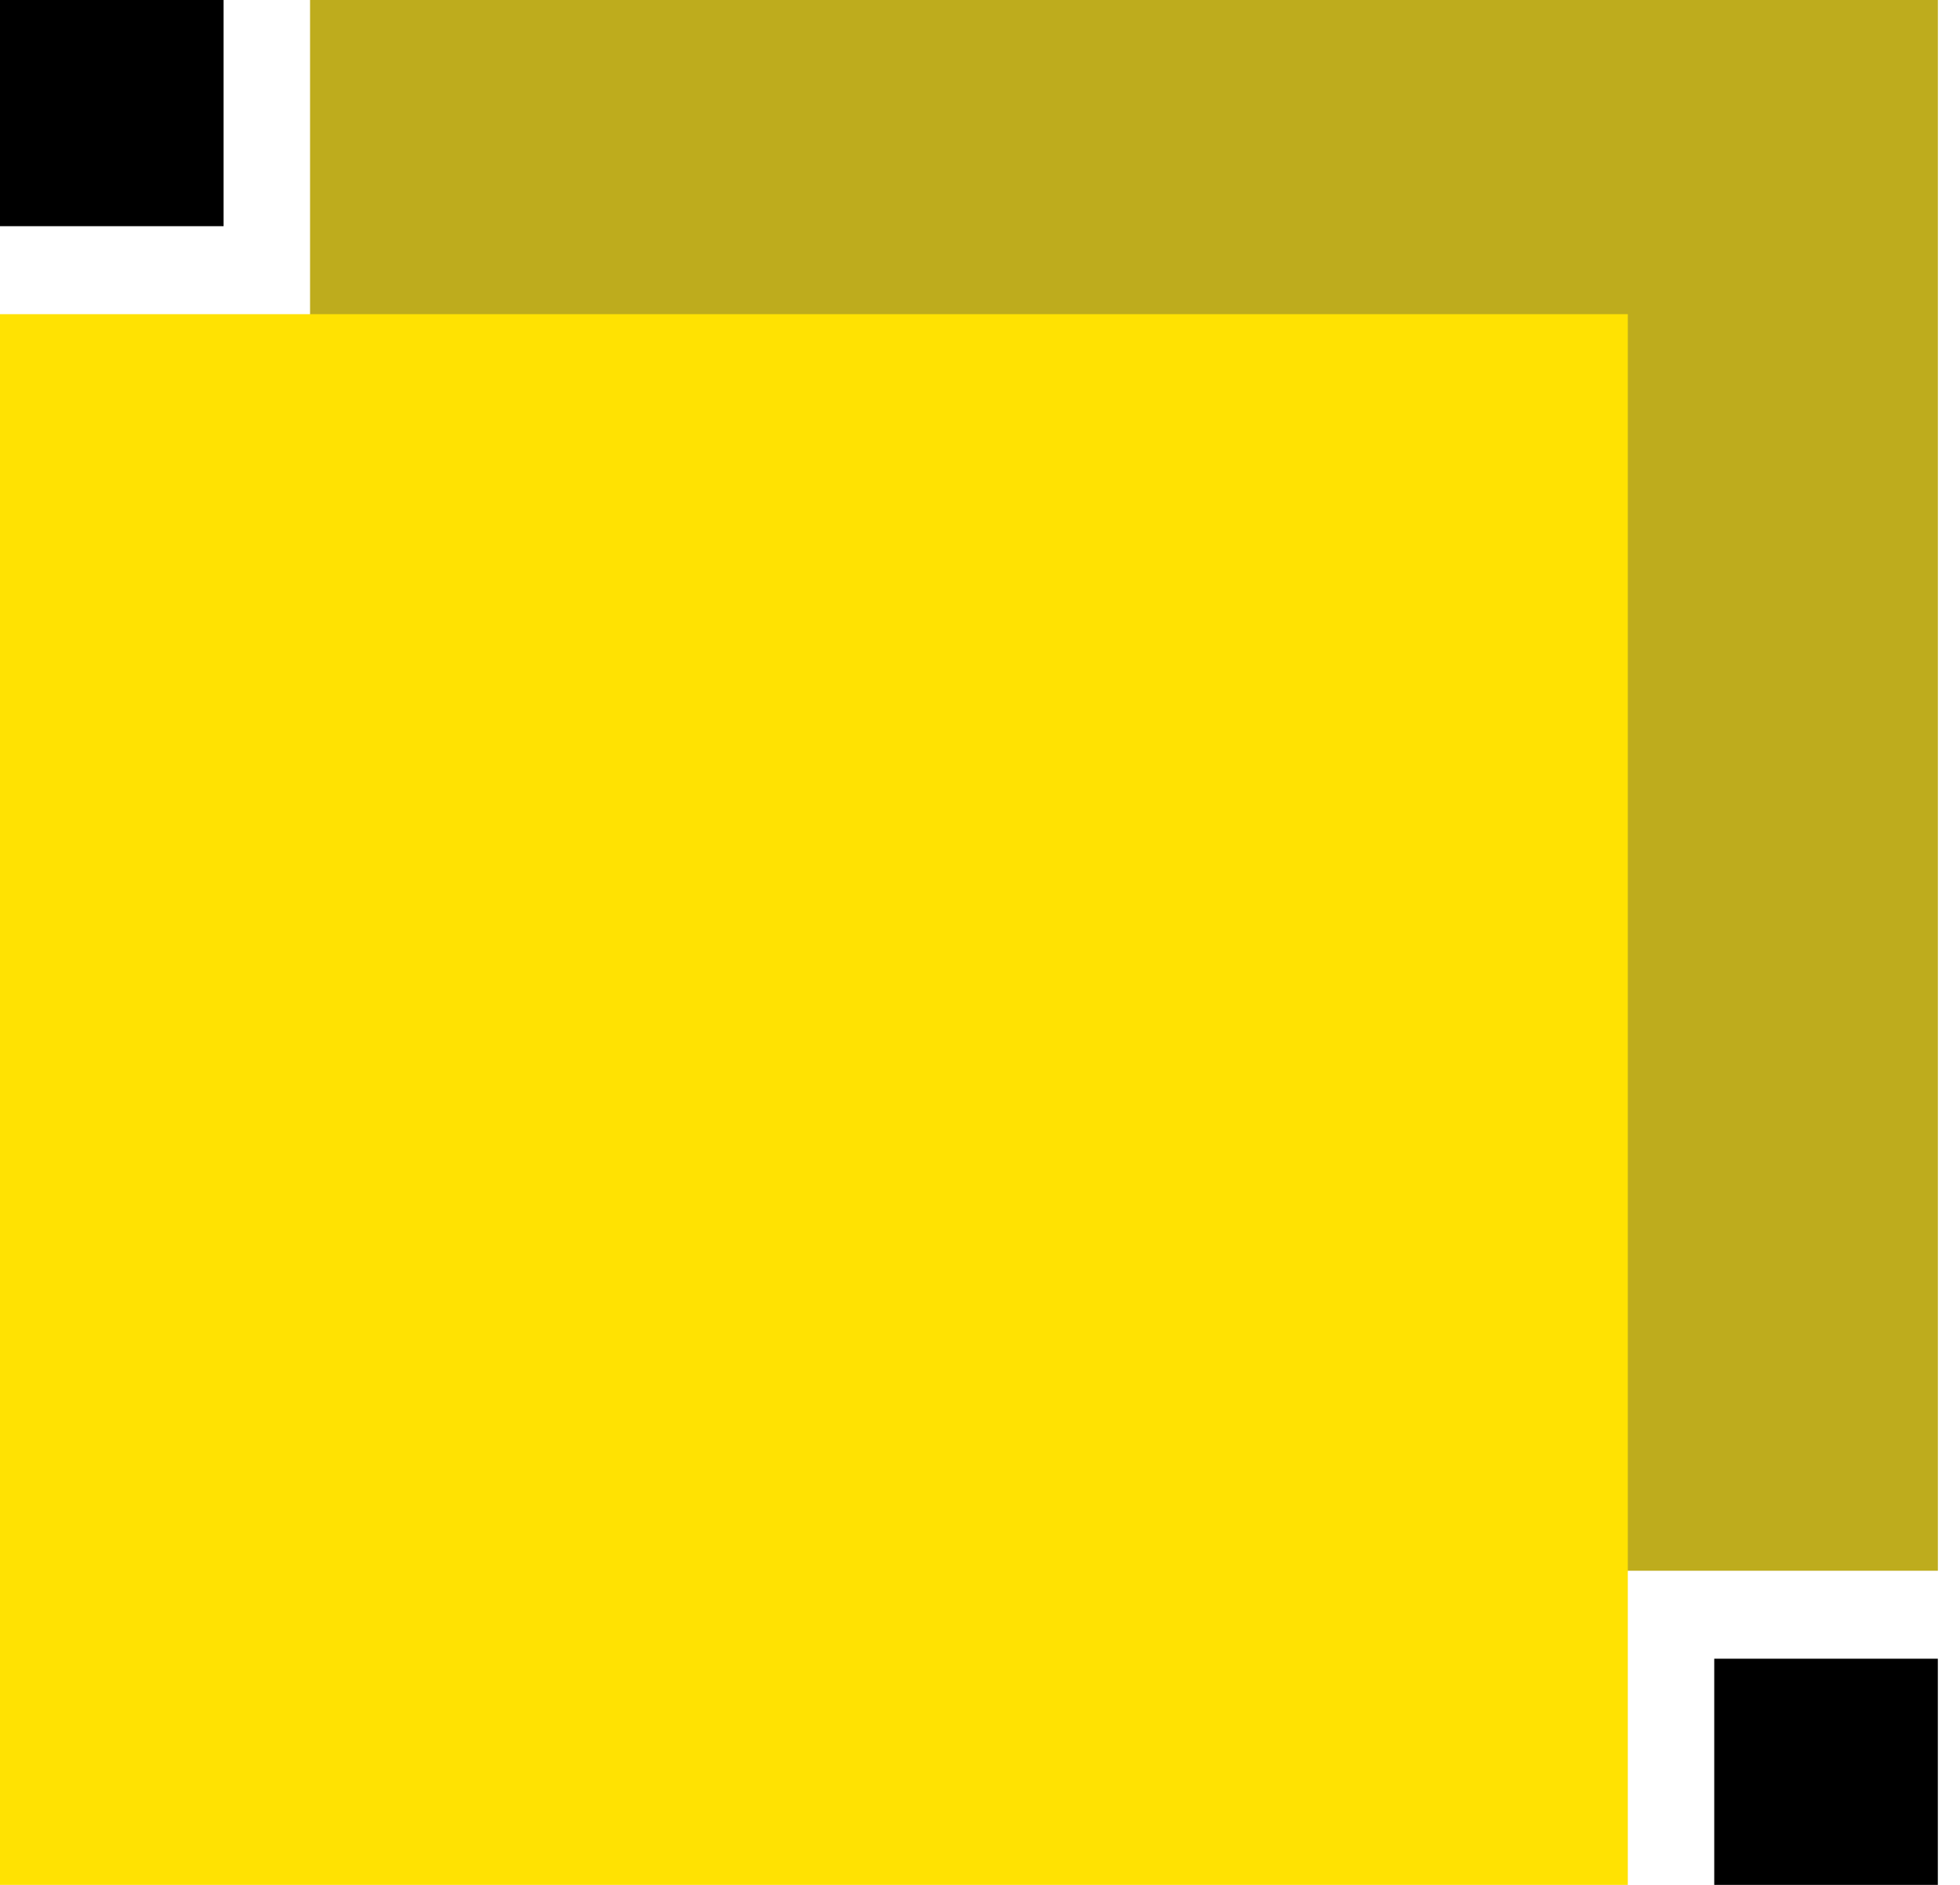 <svg xmlns="http://www.w3.org/2000/svg" width="52" height="50" viewBox="0 0 52 50" fill="none"><rect x="8.226" width="43.187" height="41.667" fill="#BEAC1D"></rect><rect y="8.334" width="43.187" height="41.667" fill="#FFE202"></rect><rect width="5.932" height="6" fill="black"></rect><rect x="45.48" y="44" width="5.932" height="6" fill="black"></rect></svg>